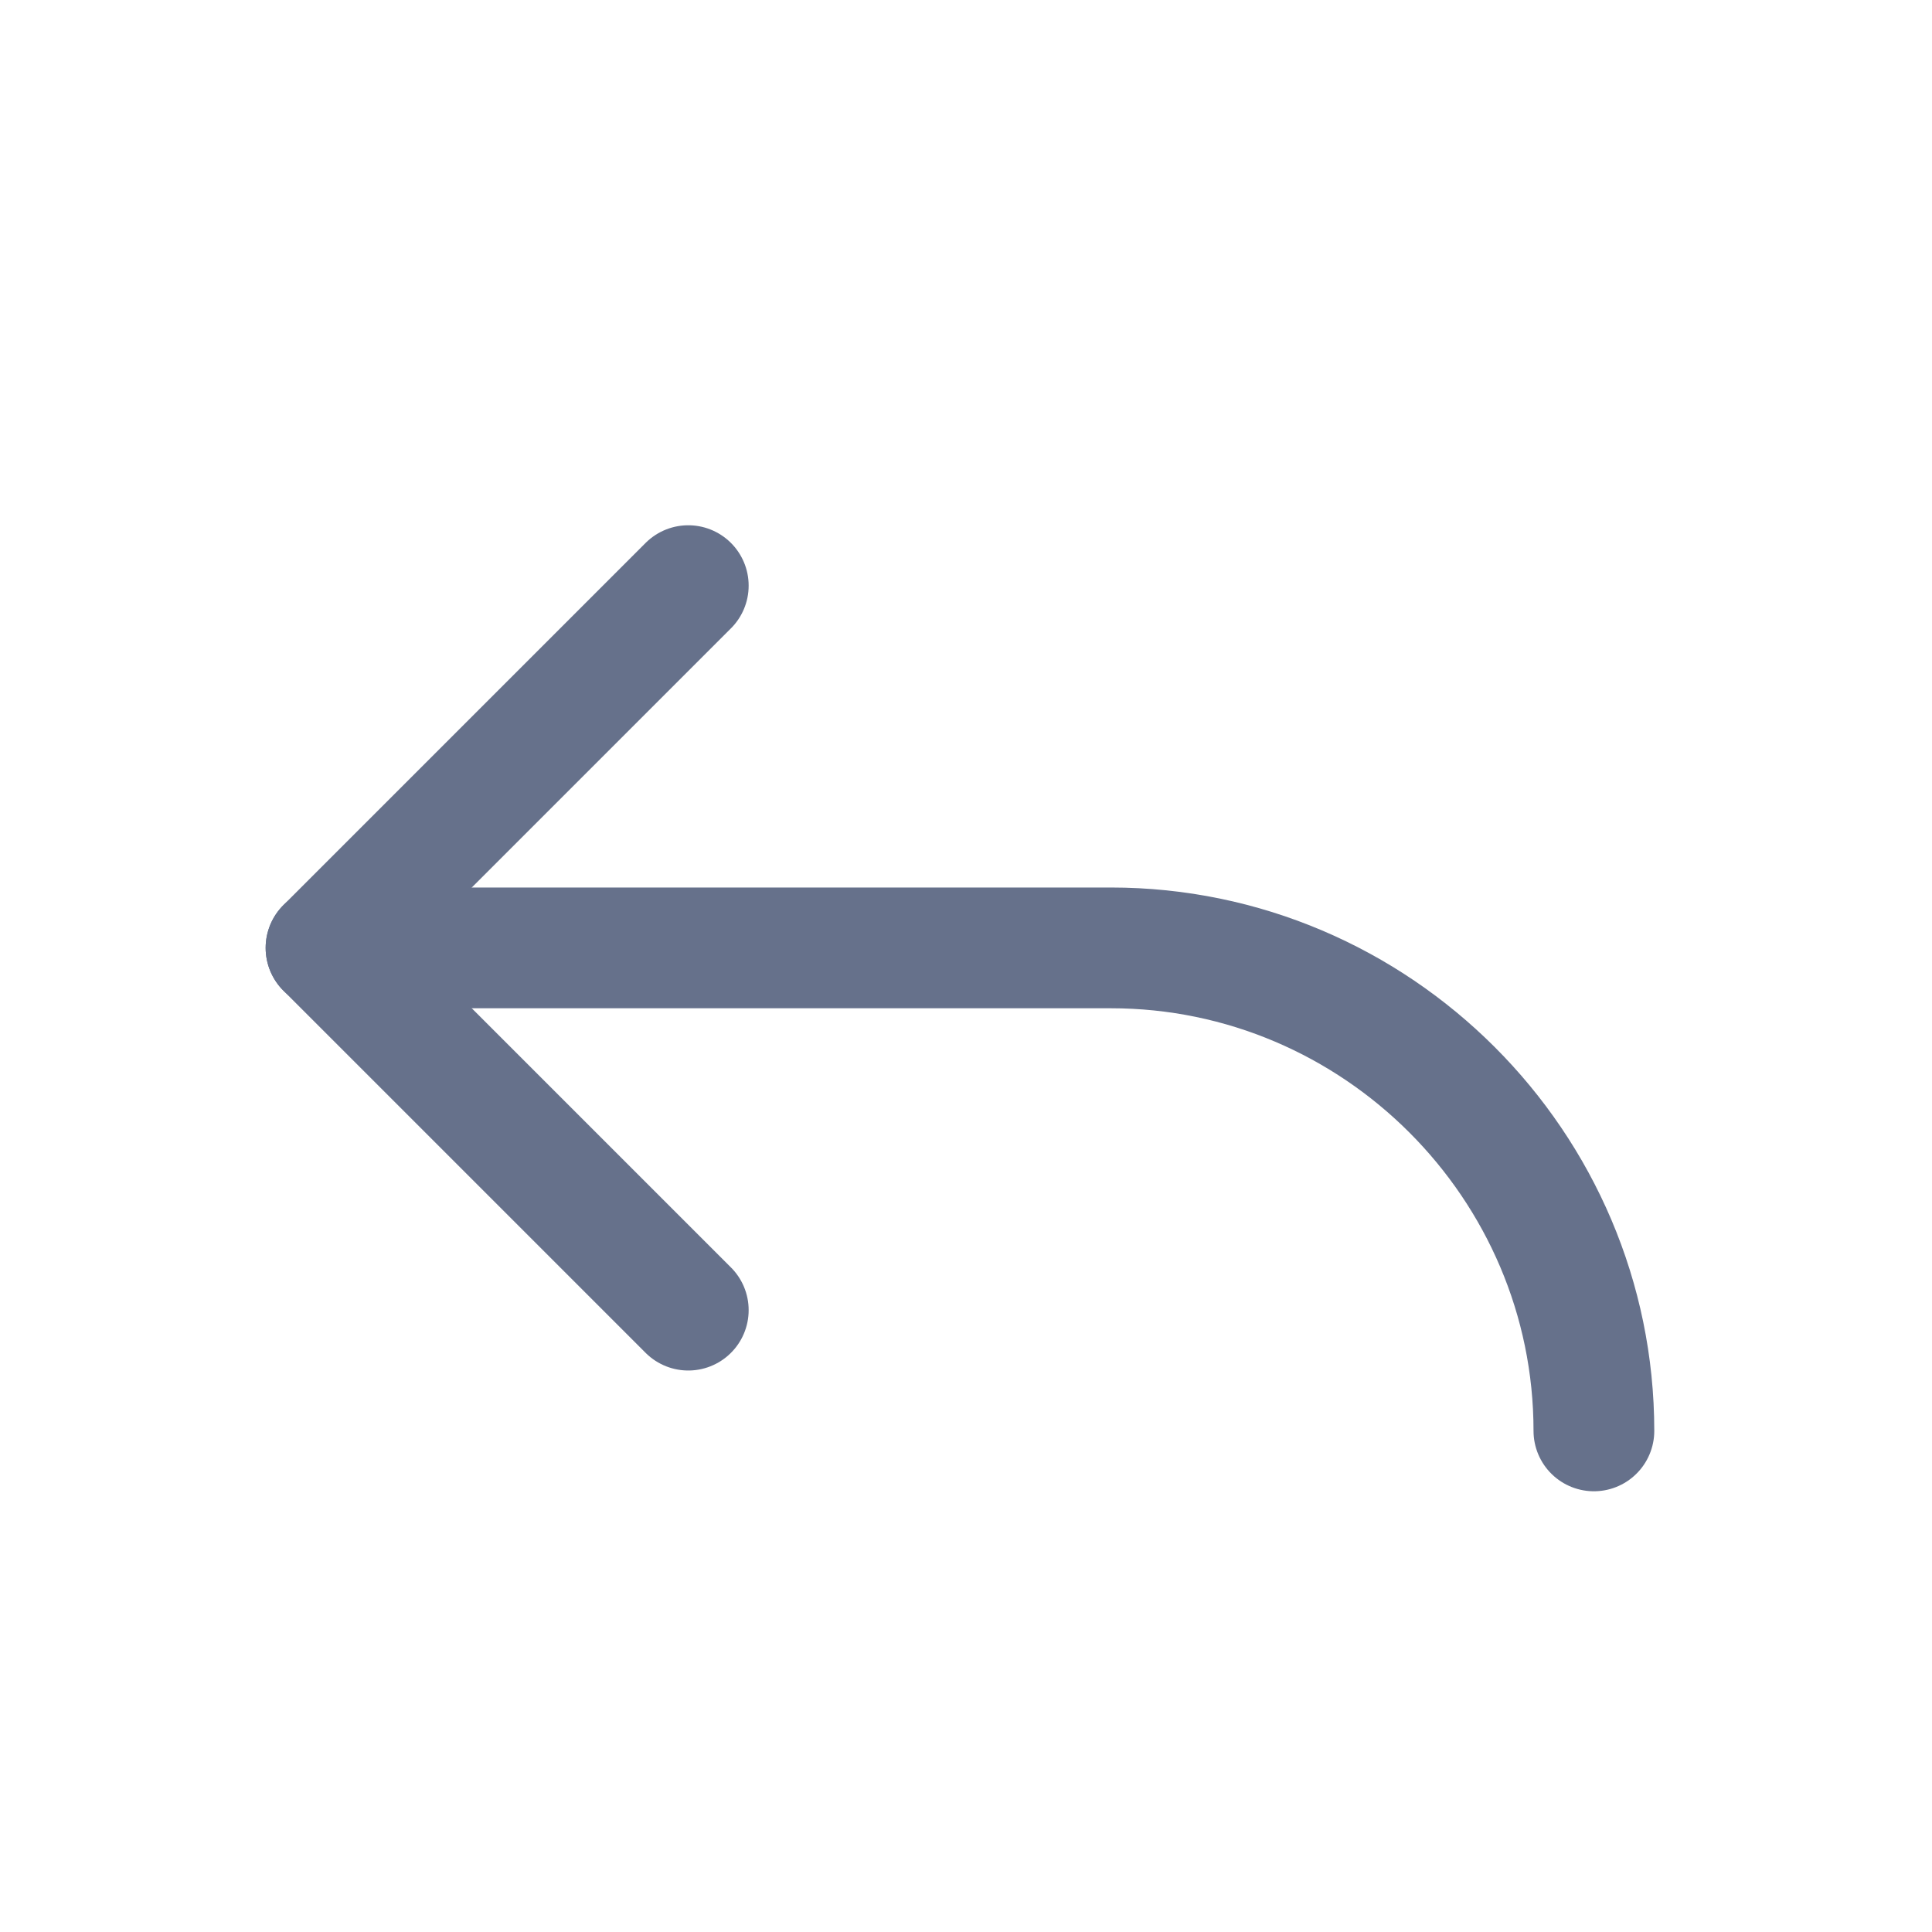 <?xml version="1.0" encoding="utf-8"?>
<!-- Generator: Adobe Illustrator 22.1.0, SVG Export Plug-In . SVG Version: 6.00 Build 0)  -->
<svg version="1.1" id="Layer_1" xmlns="http://www.w3.org/2000/svg" xmlns:xlink="http://www.w3.org/1999/xlink" x="0px" y="0px"
	 viewBox="0 0 32 32" style="enable-background:new 0 0 32 32;" xml:space="preserve">
<style type="text/css">
	.st0{fill:none;stroke:#66718B;stroke-width:2;stroke-linecap:round;stroke-linejoin:round;stroke-miterlimit:10;}
</style>
<g>
	<title>Combined Shape</title>
	<desc>Created with Sketch.</desc>
	<path id="XMLID_5_" class="st0" d="M5.4,15.7h13c4.4,0,8,3.6,8,8l0,0"/>
	<polyline id="XMLID_301_" class="st0" points="11.4,9.7 5.4,15.7 11.4,21.7 	"/>
</g>
</svg>

